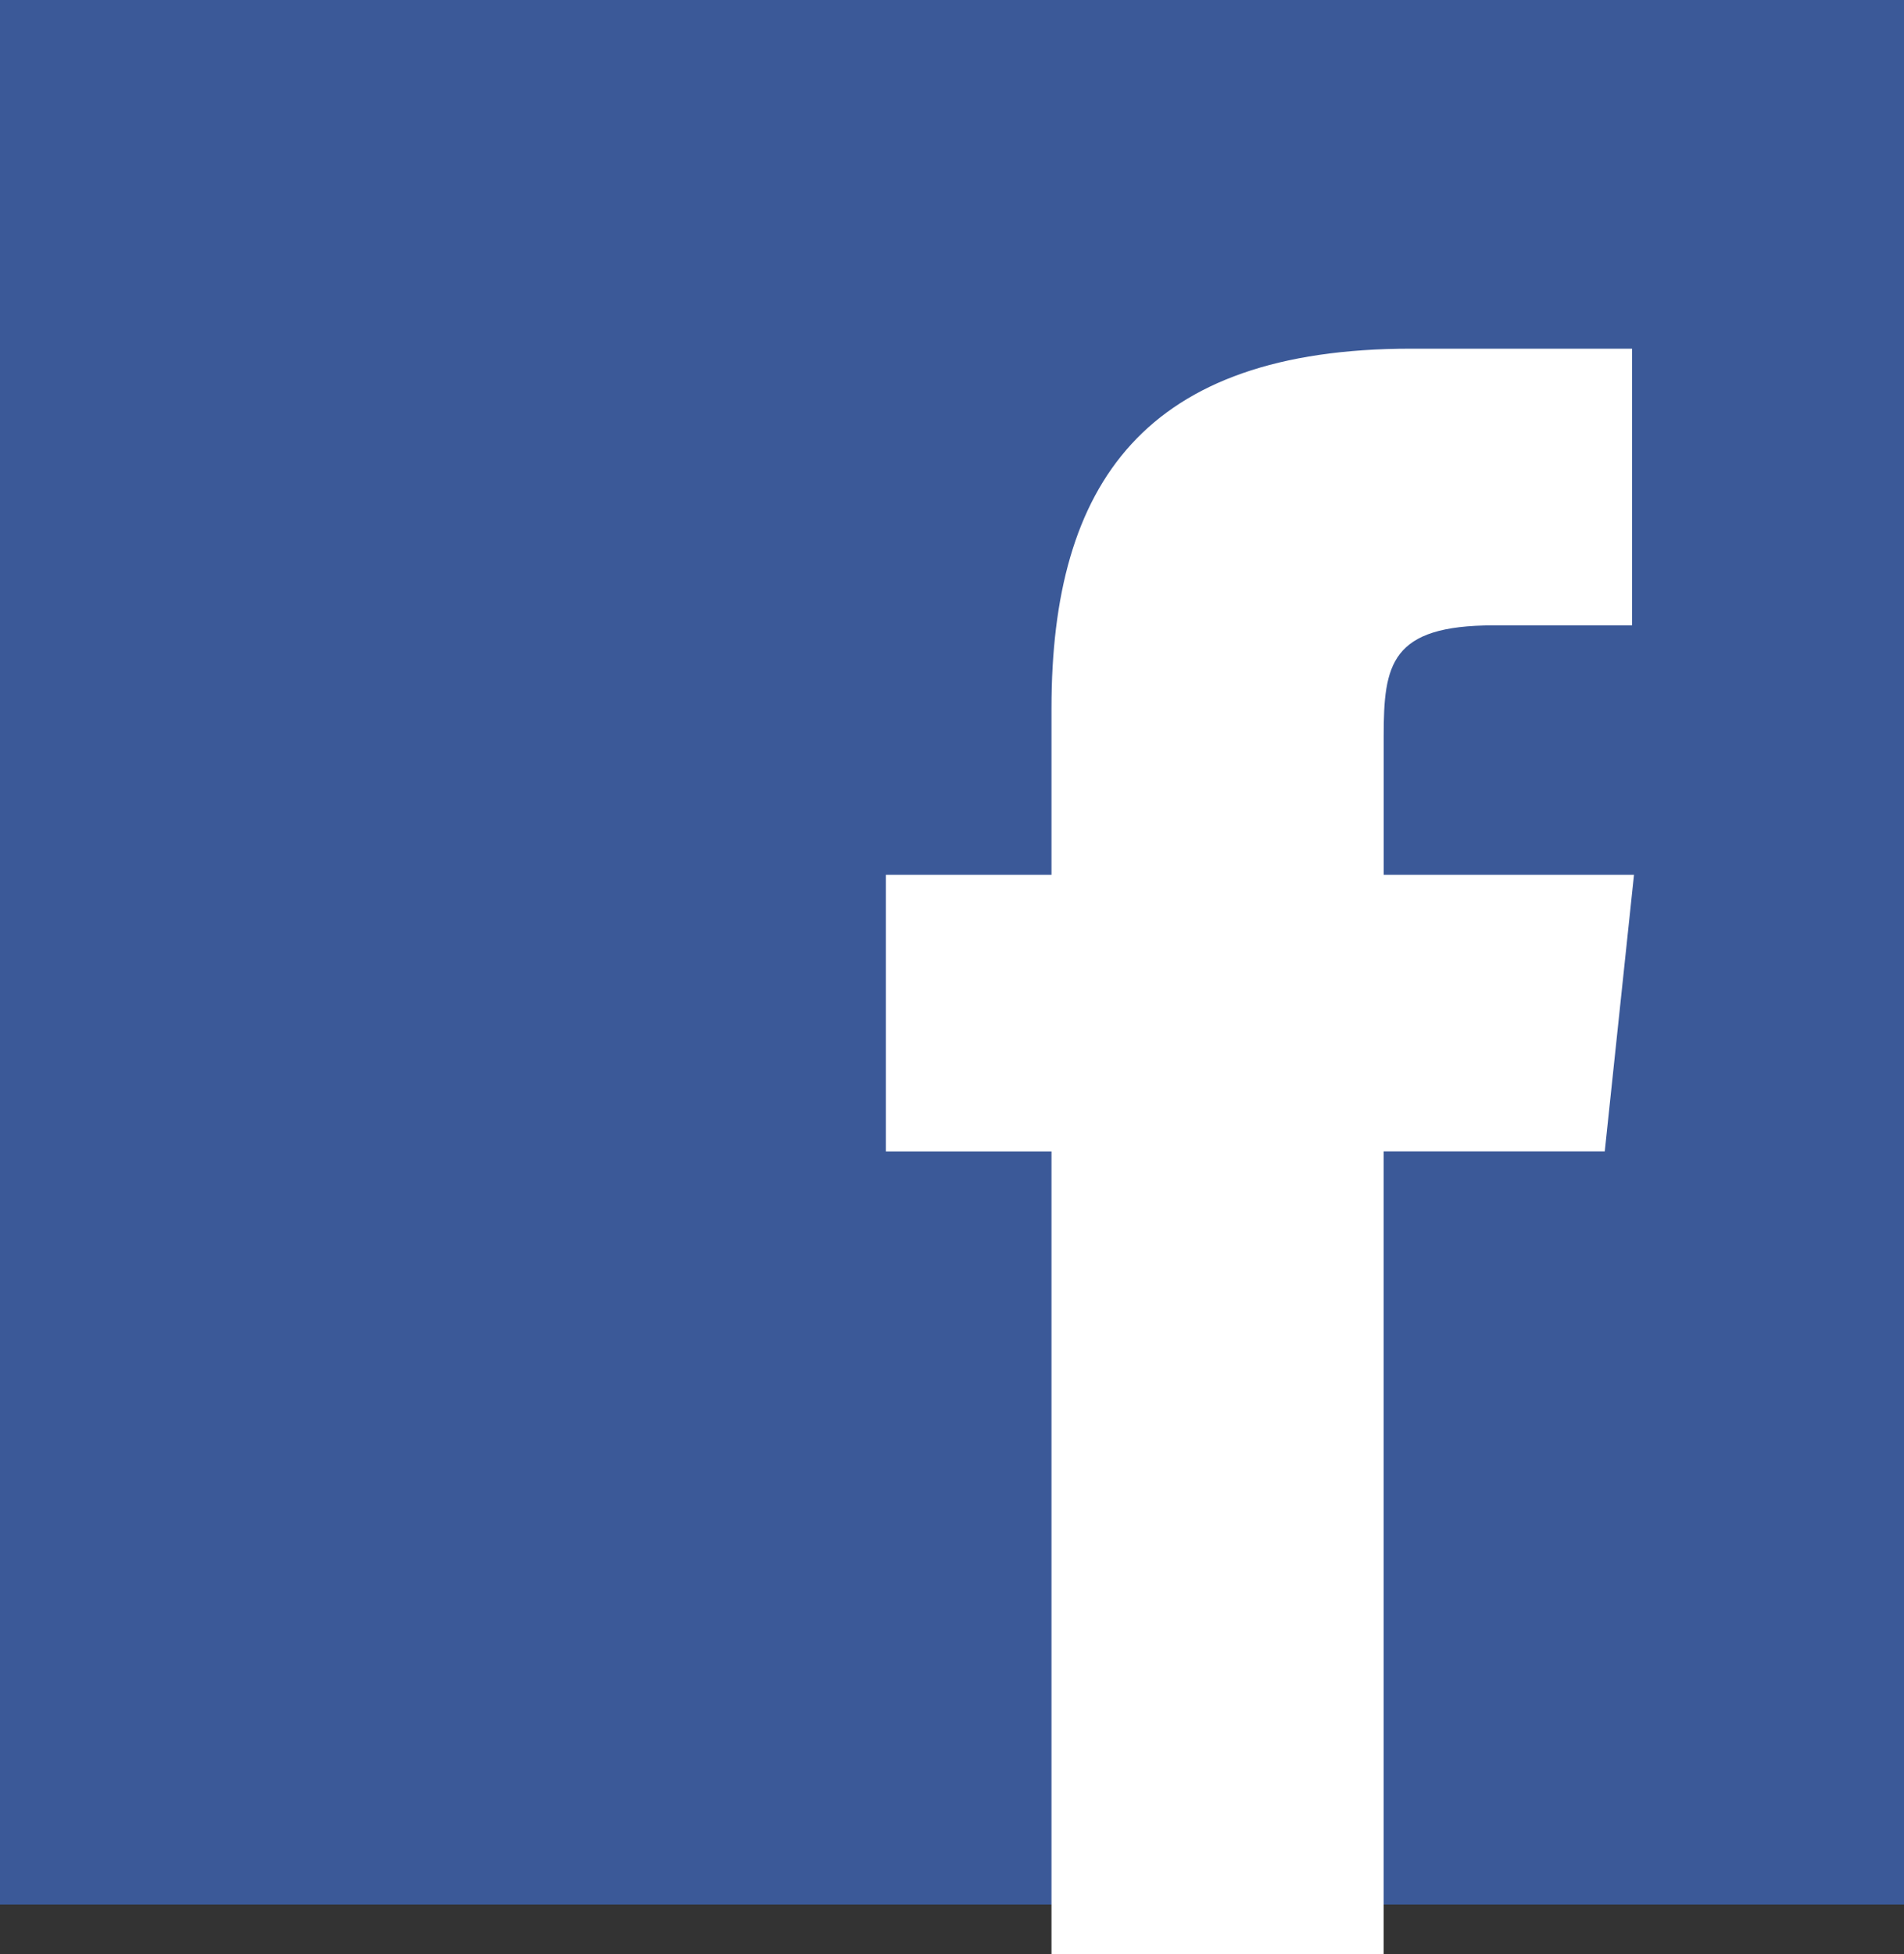 <?xml version="1.0" encoding="UTF-8" standalone="no"?><!-- Generator: Gravit.io --><svg xmlns="http://www.w3.org/2000/svg" xmlns:xlink="http://www.w3.org/1999/xlink" style="isolation:isolate" viewBox="562 5170.807 36 36.941" width="36pt" height="36.941pt"><rect x="562" y="5170.807" width="36" height="36.941" fill="#333333" stroke="none"/><g><rect x="562" y="5170.807" width="36" height="36" transform="matrix(1,0,0,1,0,0)" fill="rgb(59,89,152)"/><path d=" M 592.895 5187.342 L 592.342 5192.572 L 588.161 5192.572 L 588.161 5207.748 L 581.881 5207.748 L 581.881 5192.573 L 578.75 5192.573 L 578.75 5187.343 L 581.881 5187.343 L 581.881 5184.194 C 581.881 5179.94 583.649 5177.398 588.677 5177.398 L 592.858 5177.398 L 592.858 5182.628 L 590.243 5182.628 C 588.291 5182.628 588.162 5183.364 588.162 5184.728 L 588.162 5187.343 L 592.895 5187.343 L 592.895 5187.342 Z " fill="rgb(255,255,255)"/></g></svg>